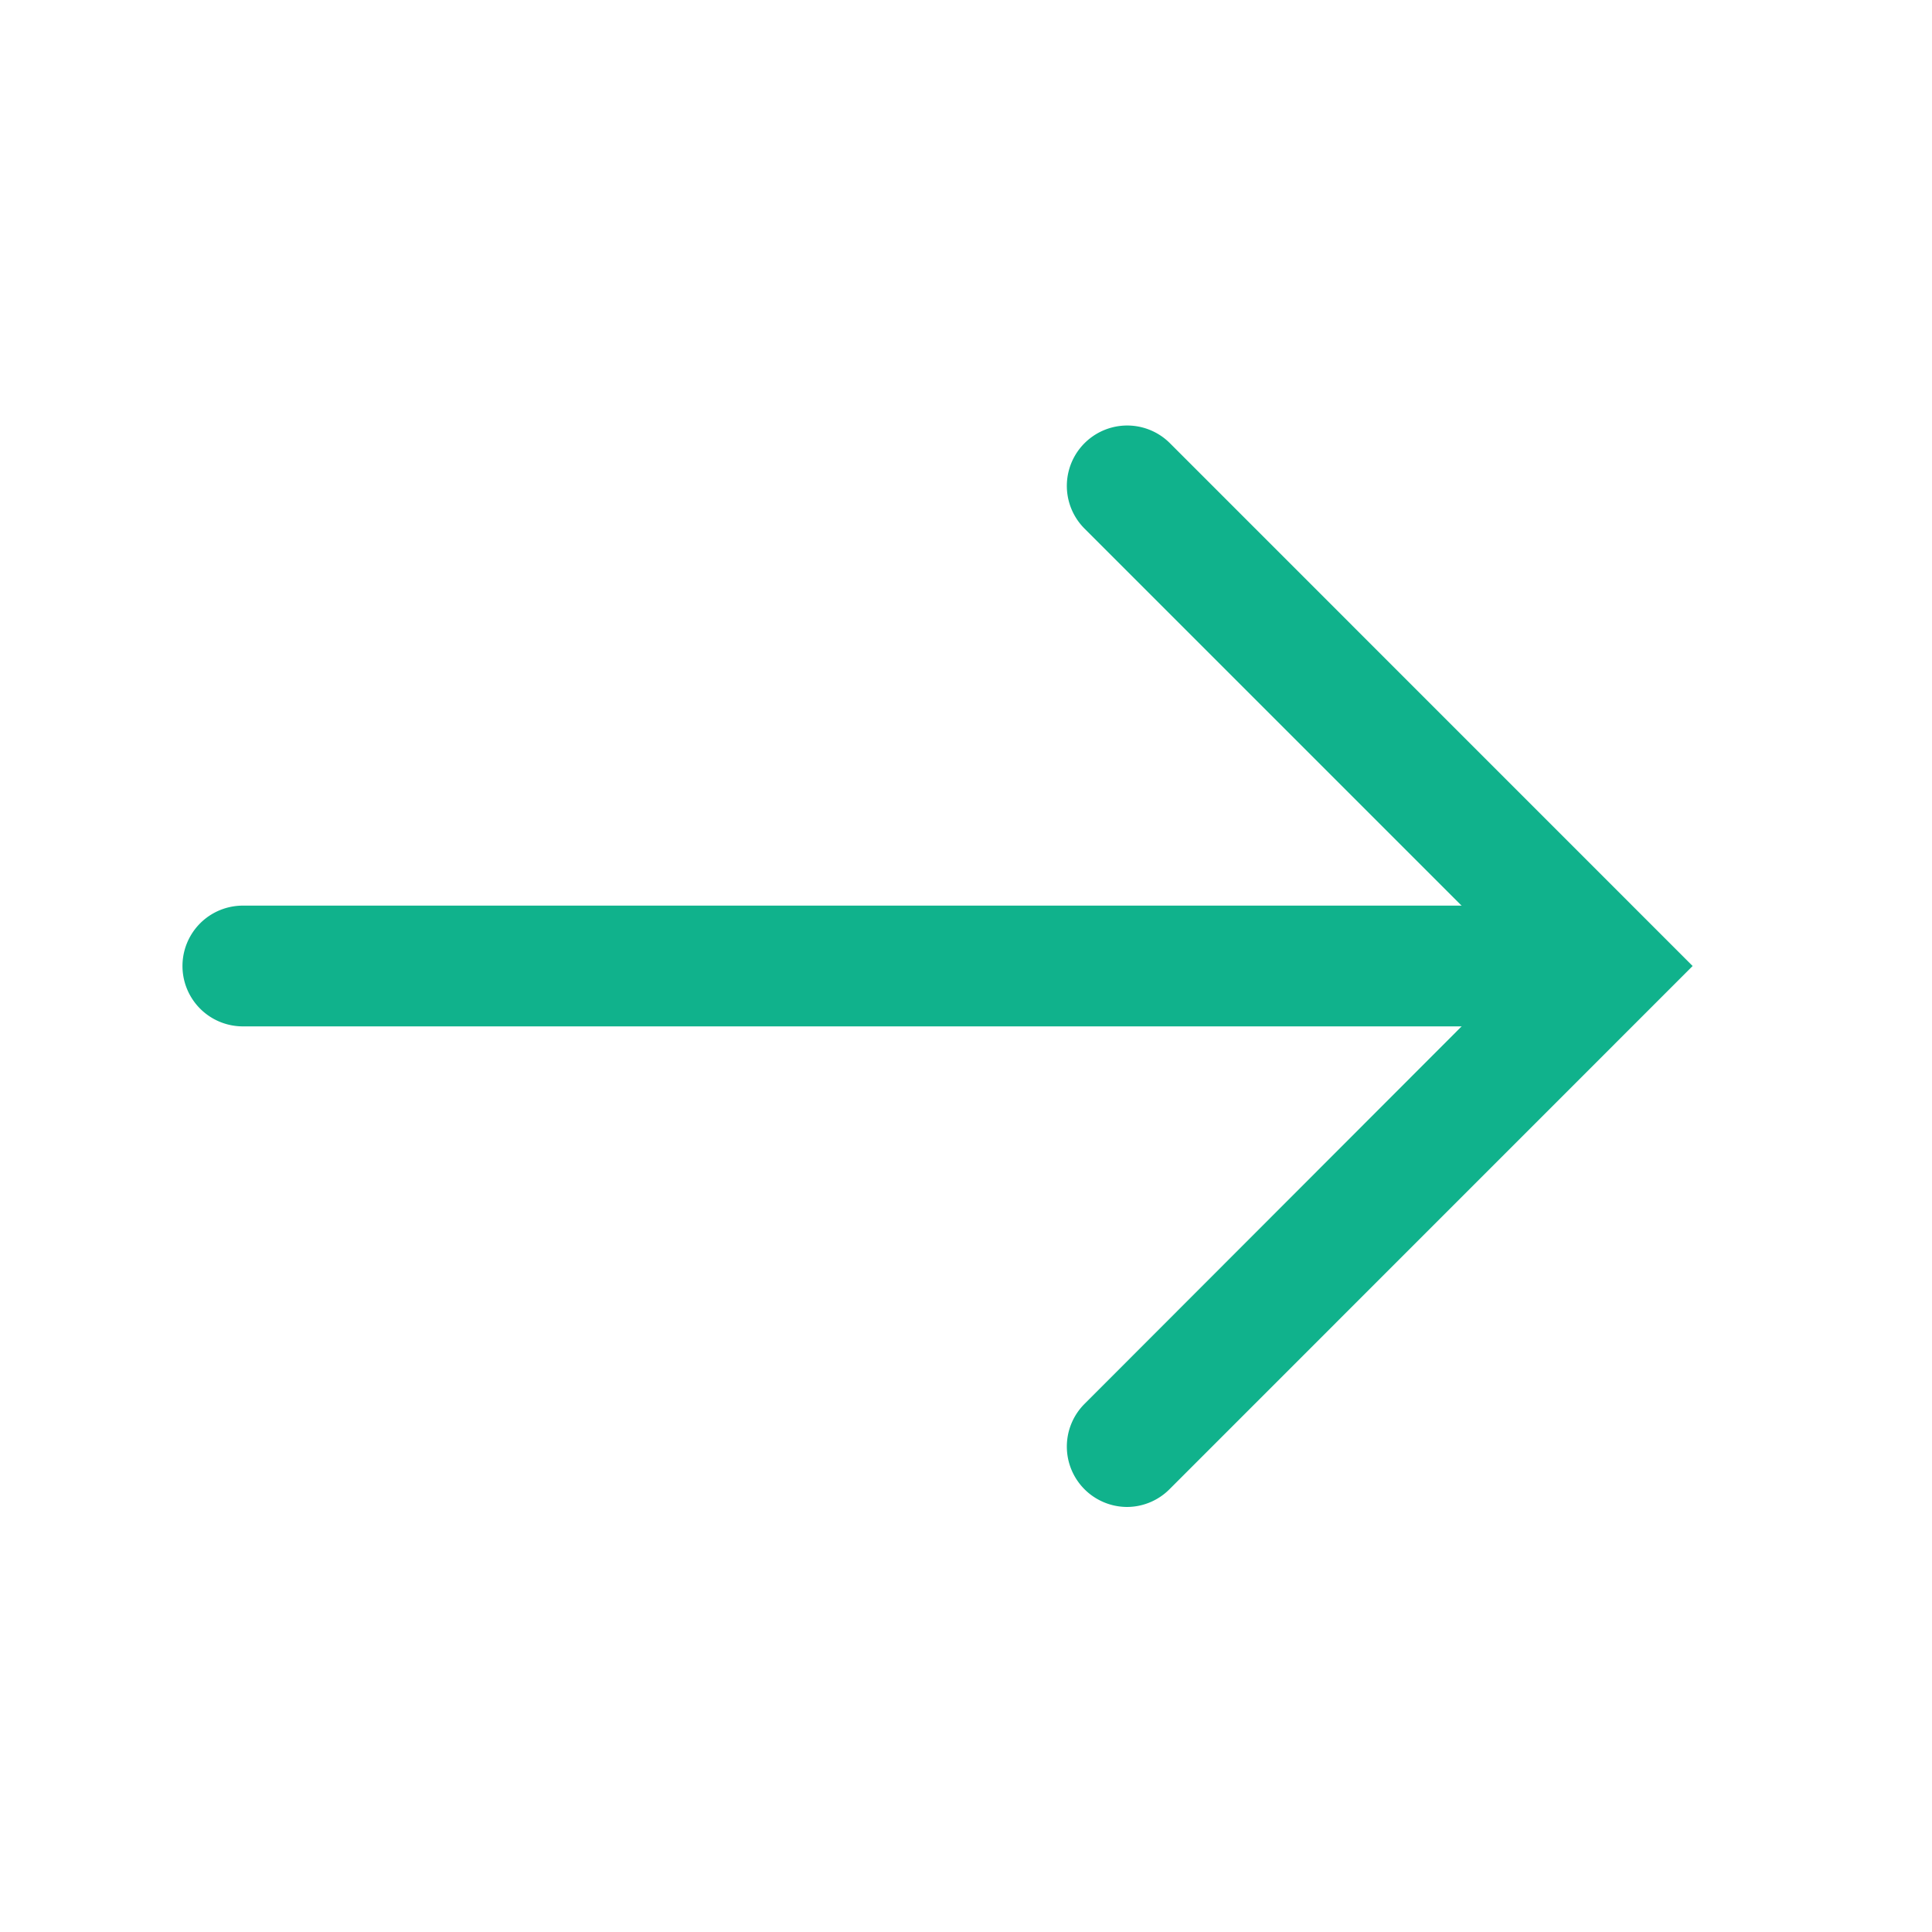 <?xml version="1.0" standalone="no"?><!DOCTYPE svg PUBLIC "-//W3C//DTD SVG 1.1//EN" "http://www.w3.org/Graphics/SVG/1.1/DTD/svg11.dtd"><svg t="1619165582942" class="icon" viewBox="0 0 1024 1024" version="1.1" xmlns="http://www.w3.org/2000/svg" p-id="2970" width="24" height="24" xmlns:xlink="http://www.w3.org/1999/xlink"><defs><style type="text/css"></style></defs><path d="M825.6 544H128.717a32 32 0 1 1 0-64h696.883a32 32 0 0 1 0 64z" fill="#10b28c" p-id="2971"></path><path d="M597.453 798.72a32 32 0 0 1-22.63-54.63L806.656 512l-231.834-231.834a32 32 0 1 1 45.261-45.261L897.126 512l-277.043 277.094a31.898 31.898 0 0 1-22.63 9.626z" fill="#10b28c" p-id="2972"></path></svg>